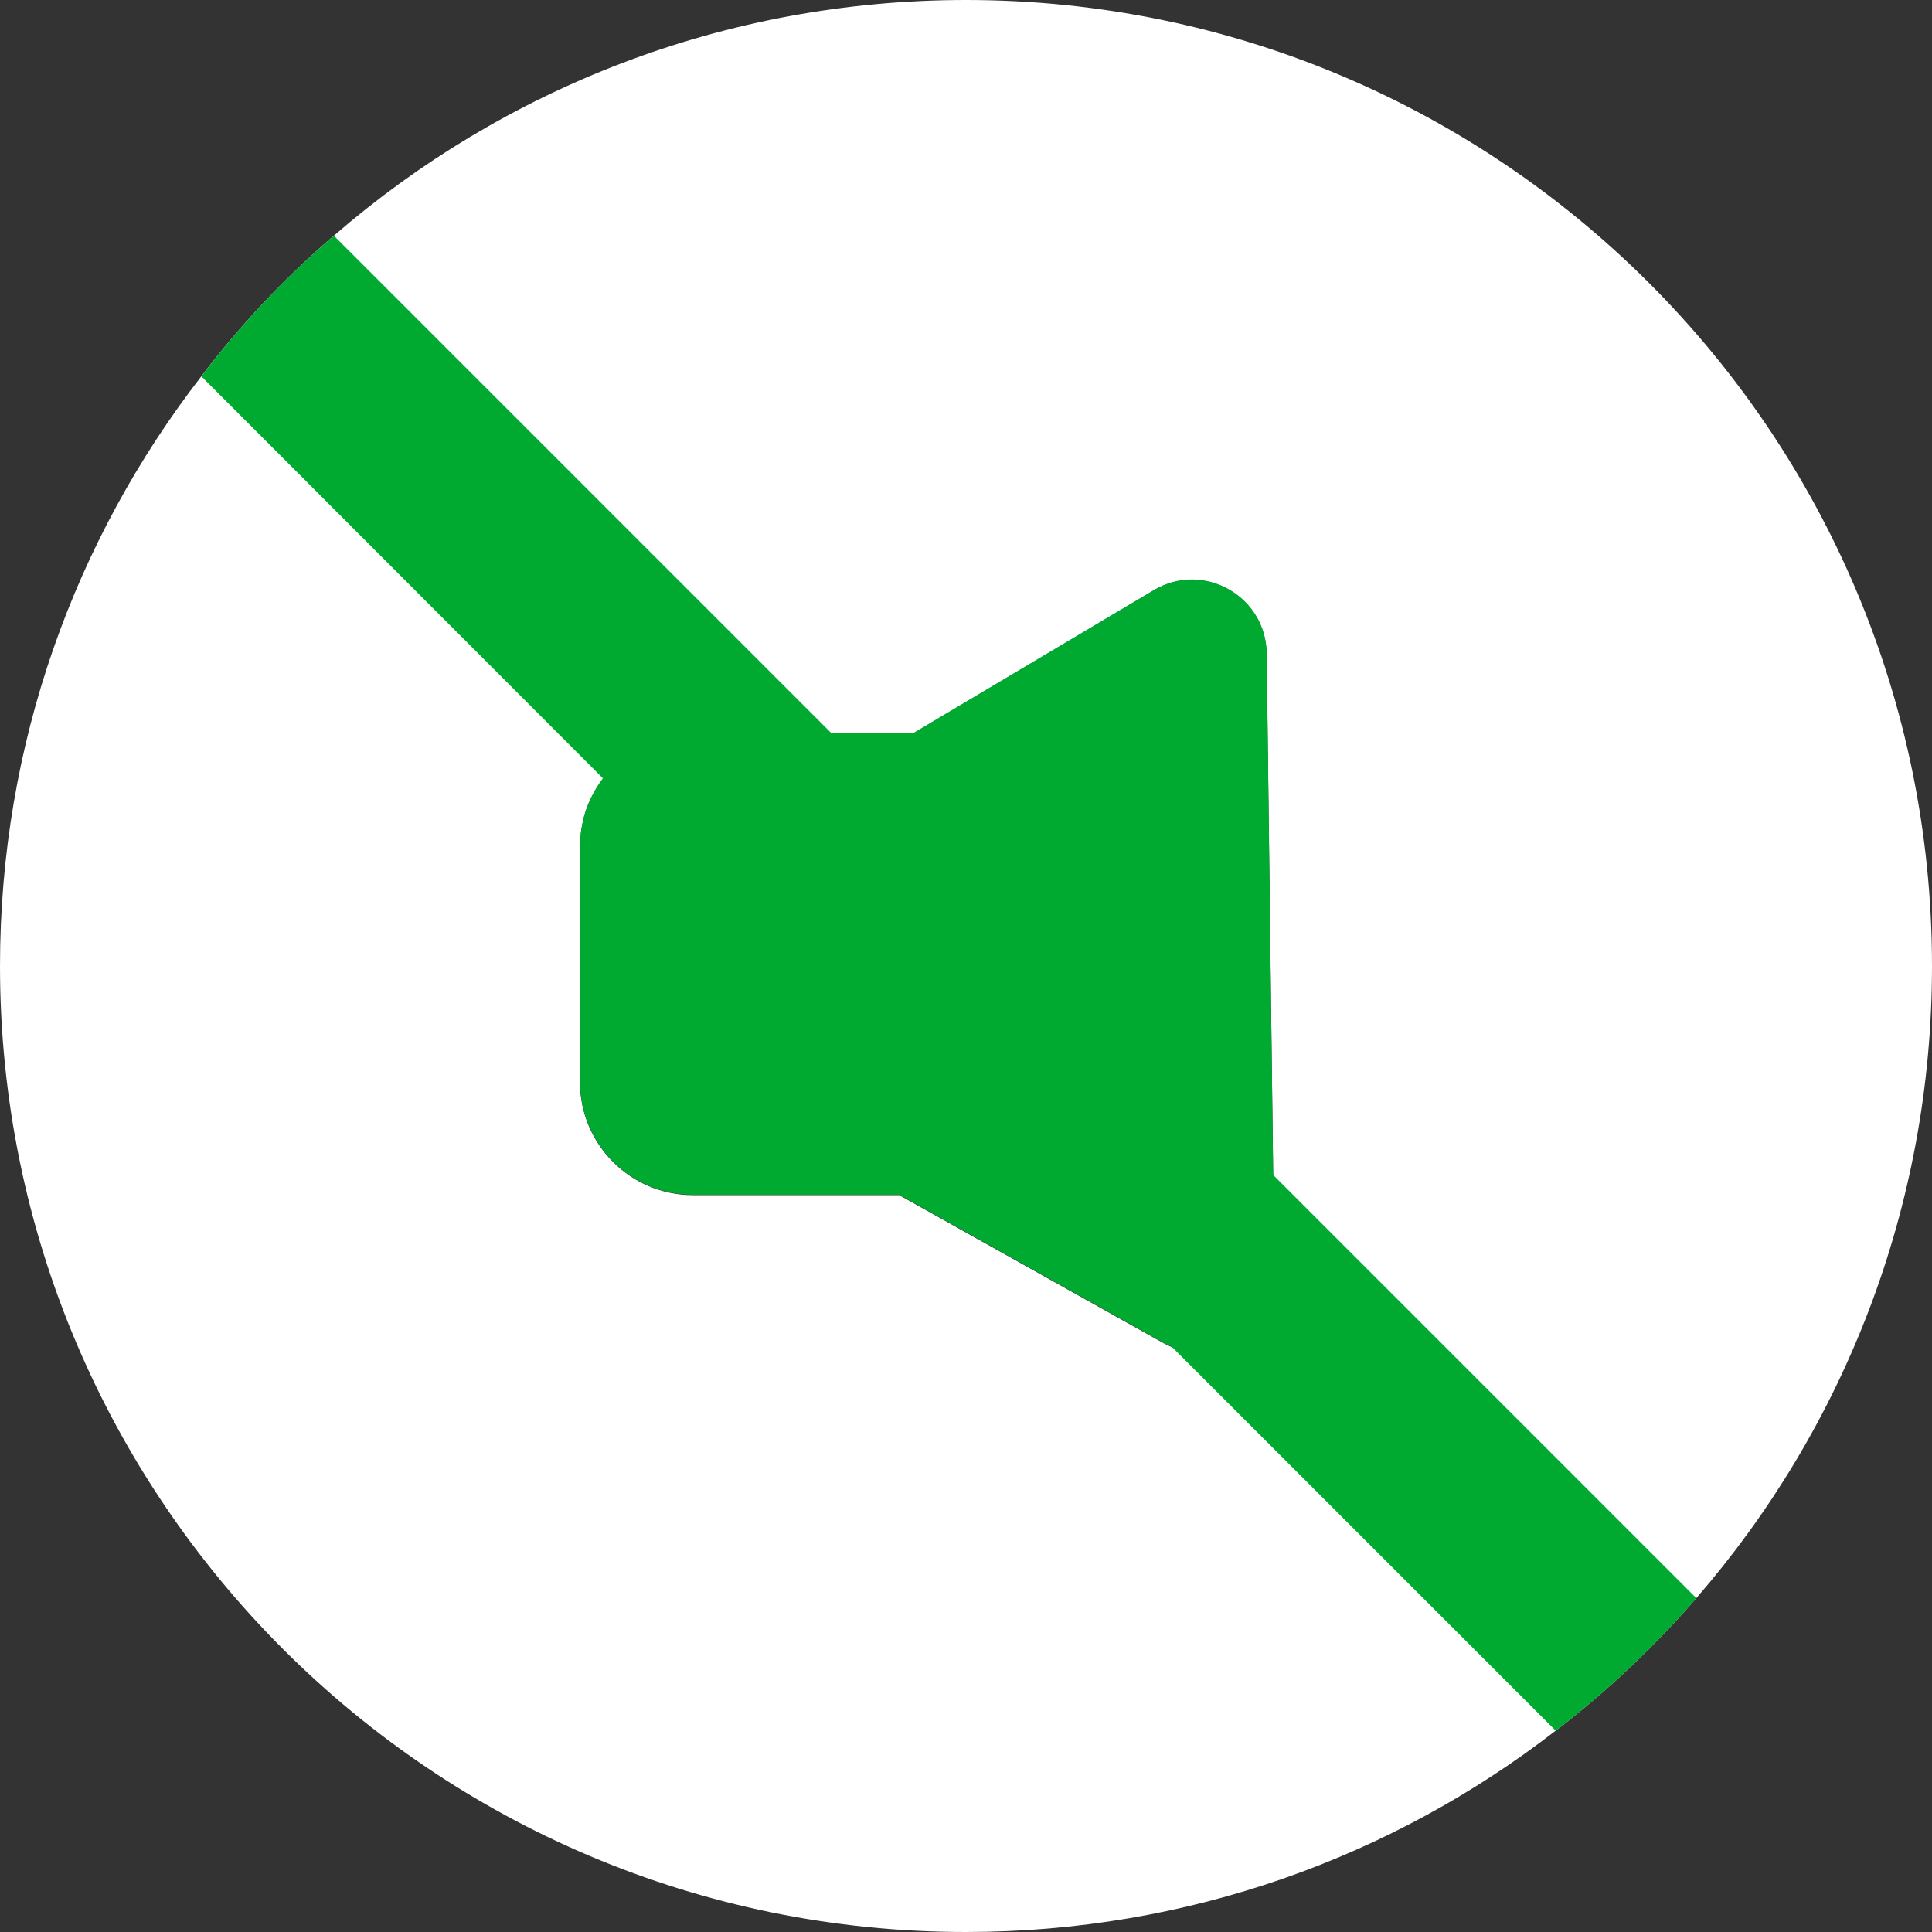 <svg width="50" height="50" viewBox="0 0 50 50" fill="none" xmlns="http://www.w3.org/2000/svg">
<rect x="0" y="0" width="50" height="50" fill="#333333" stroke="none"/>
<path d="M25 0C18.75 0 13.02 2.3 8.64 6.1C7.37 7.19 6.22 8.41 5.21 9.74C1.94 13.96 0 19.25 0 25C0 38.8 11.19 50 25 50C30.74 50 36.04 48.06 40.26 44.79C41.58 43.78 42.8 42.63 43.9 41.36C47.7 36.98 50 31.26 50 25C50 11.19 38.8 0 25 0ZM32.98 33.04C33 34.17 32.07 35 31.05 35C30.94 35 30.83 34.99 30.72 34.96C30.7 34.96 30.68 34.96 30.66 34.96C30.56 34.94 30.45 34.91 30.34 34.87C30.34 34.87 30.333 34.867 30.32 34.86C30.25 34.83 30.18 34.8 30.11 34.76L23.27 30.93H17.93C16.32 30.93 15.01 29.62 15.01 28.01V21.91C15.01 21.81 15.02 21.71 15.03 21.61C15.03 21.52 15.05 21.43 15.07 21.34C15.11 21.11 15.18 20.89 15.28 20.69C15.34 20.57 15.4 20.45 15.48 20.34C15.52 20.28 15.56 20.22 15.61 20.16C15.86 19.81 16.19 19.53 16.56 19.33C16.63 19.29 16.71 19.26 16.79 19.22C16.98 19.14 17.19 19.08 17.4 19.04C17.47 19.02 17.55 19.01 17.63 19.01C17.73 19 17.83 18.99 17.93 18.99H23.62L29.86 15.28C31.14 14.52 32.76 15.43 32.78 16.92L32.88 24.98L32.95 30.42L32.98 33.05V33.04Z" fill="white"/>
<path d="M32.982 33.04C33.002 34.52 31.412 35.47 30.112 34.75L23.272 30.92H17.932C16.322 30.92 15.012 29.61 15.012 28V21.9C15.012 20.29 16.322 18.98 17.932 18.98H23.622L29.862 15.27C31.142 14.51 32.762 15.42 32.782 16.91L32.882 24.97L32.982 33.04Z" fill="#00AA31"/>
<path d="M43.901 41.36C42.801 42.63 41.581 43.78 40.261 44.79L30.321 34.85L15.611 20.15L5.211 9.74C6.221 8.41 7.371 7.19 8.641 6.1L43.901 41.36Z" fill="#00AA31"/>
</svg>
